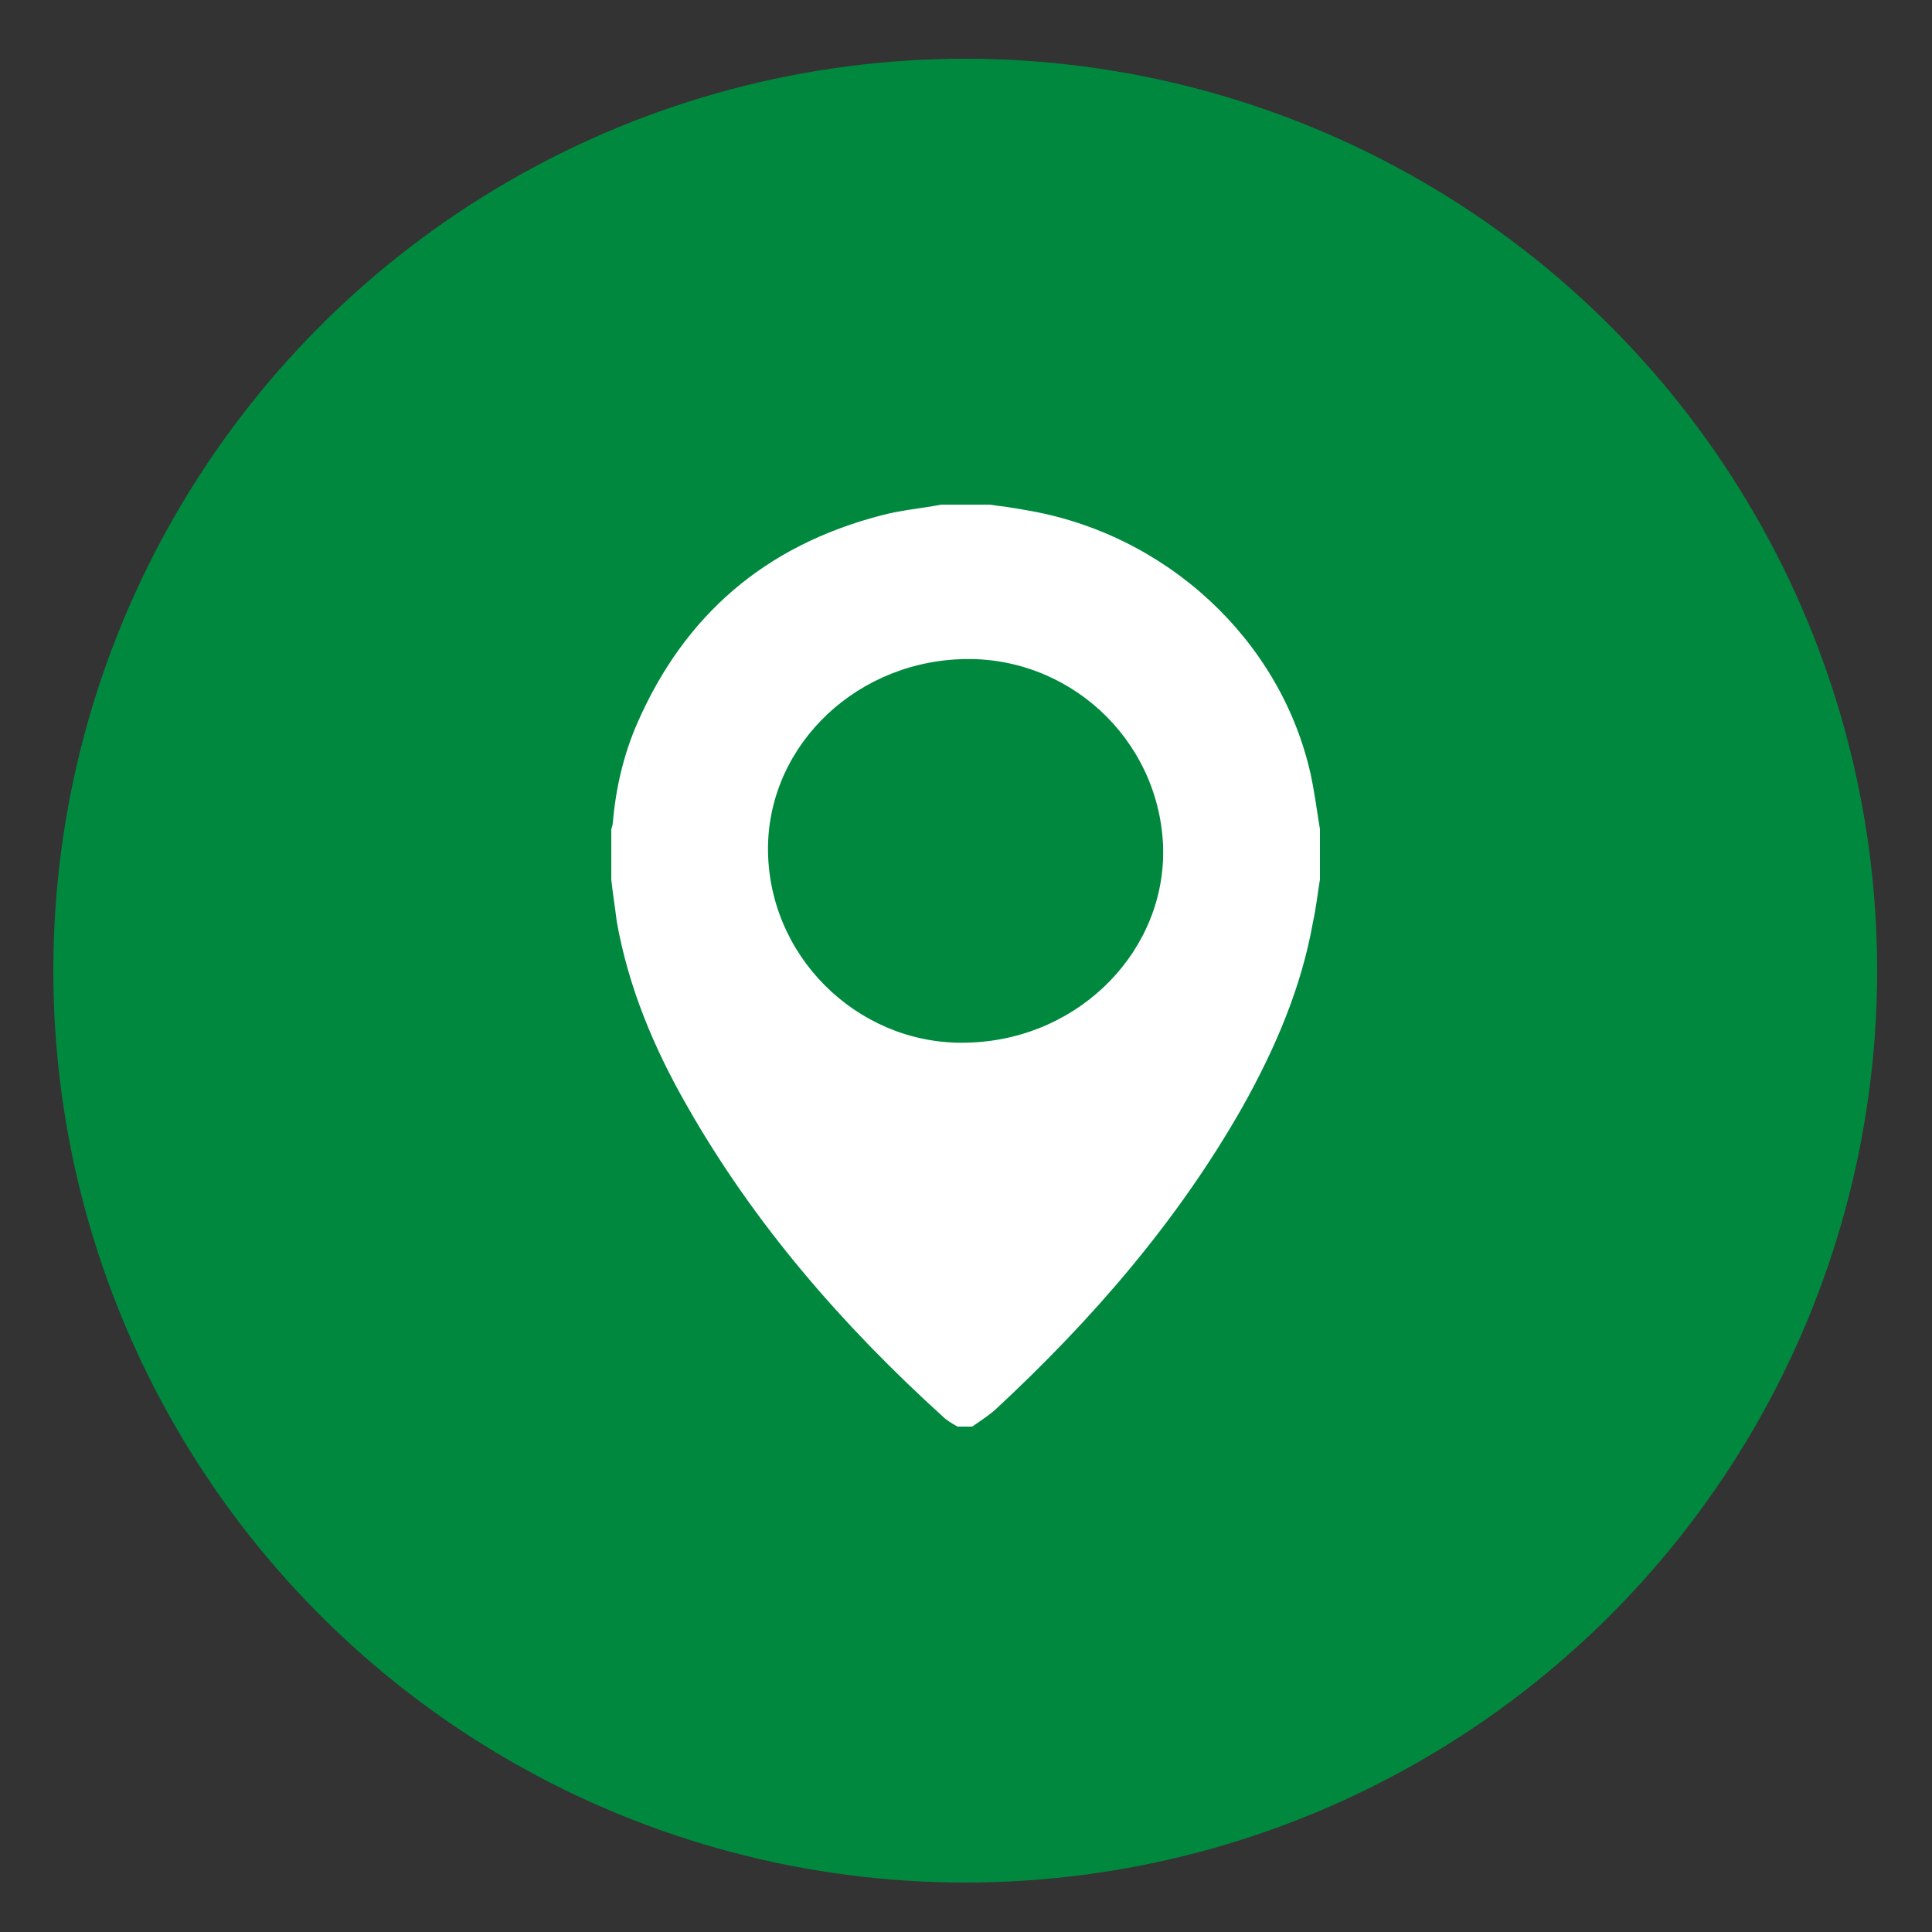 <svg xmlns="http://www.w3.org/2000/svg" xmlns:xlink="http://www.w3.org/1999/xlink" id="Layer_1" x="0px" y="0px" viewBox="0 0 250 250" style="enable-background:new 0 0 250 250;" xml:space="preserve"><rect x="0" y="0" width="250" height="250" fill="#333333" stroke="none"/><style type="text/css">	.st0{fill:#00893E;}	.st1{fill:#FFFFFF;}</style><circle class="st0" cx="124.9" cy="125.6" r="118"></circle><path class="st1" d="M79.1,113.8c0-2.2,0-4.3,0-6.5c0.1-0.3,0.2-0.6,0.2-0.9c0.4-4.5,1.4-8.8,3.2-12.9C88.6,79.6,99,70.6,114,66.7  c2.6-0.7,5.2-0.9,7.8-1.4c2.1,0,4.1,0,6.2,0c1.6,0.2,3.1,0.4,4.7,0.7c18.1,3,33,16.7,36.9,34.2c0.5,2.3,0.8,4.7,1.2,7.1  c0,2.2,0,4.3,0,6.5c-0.3,1.8-0.5,3.7-0.9,5.5c-1.5,8.5-4.9,16.4-9.1,23.9c-8.4,14.8-19.5,27.6-32,39.2c-0.9,0.8-2,1.5-3,2.2  c-0.6,0-1.3,0-1.9,0c-0.7-0.4-1.4-0.8-1.9-1.3c-13-11.8-24.4-24.9-33.1-40.2c-4.3-7.5-7.6-15.4-9.1-23.9  C79.6,117.5,79.3,115.7,79.1,113.8z M124.2,85.3c-14.3,0.6-25.4,12.1-24.8,25.6c0.6,13.8,12.5,24.7,26.3,24  c14.2-0.6,25.3-12.1,24.8-25.5C149.9,95.5,138.1,84.7,124.2,85.3z"></path></svg>